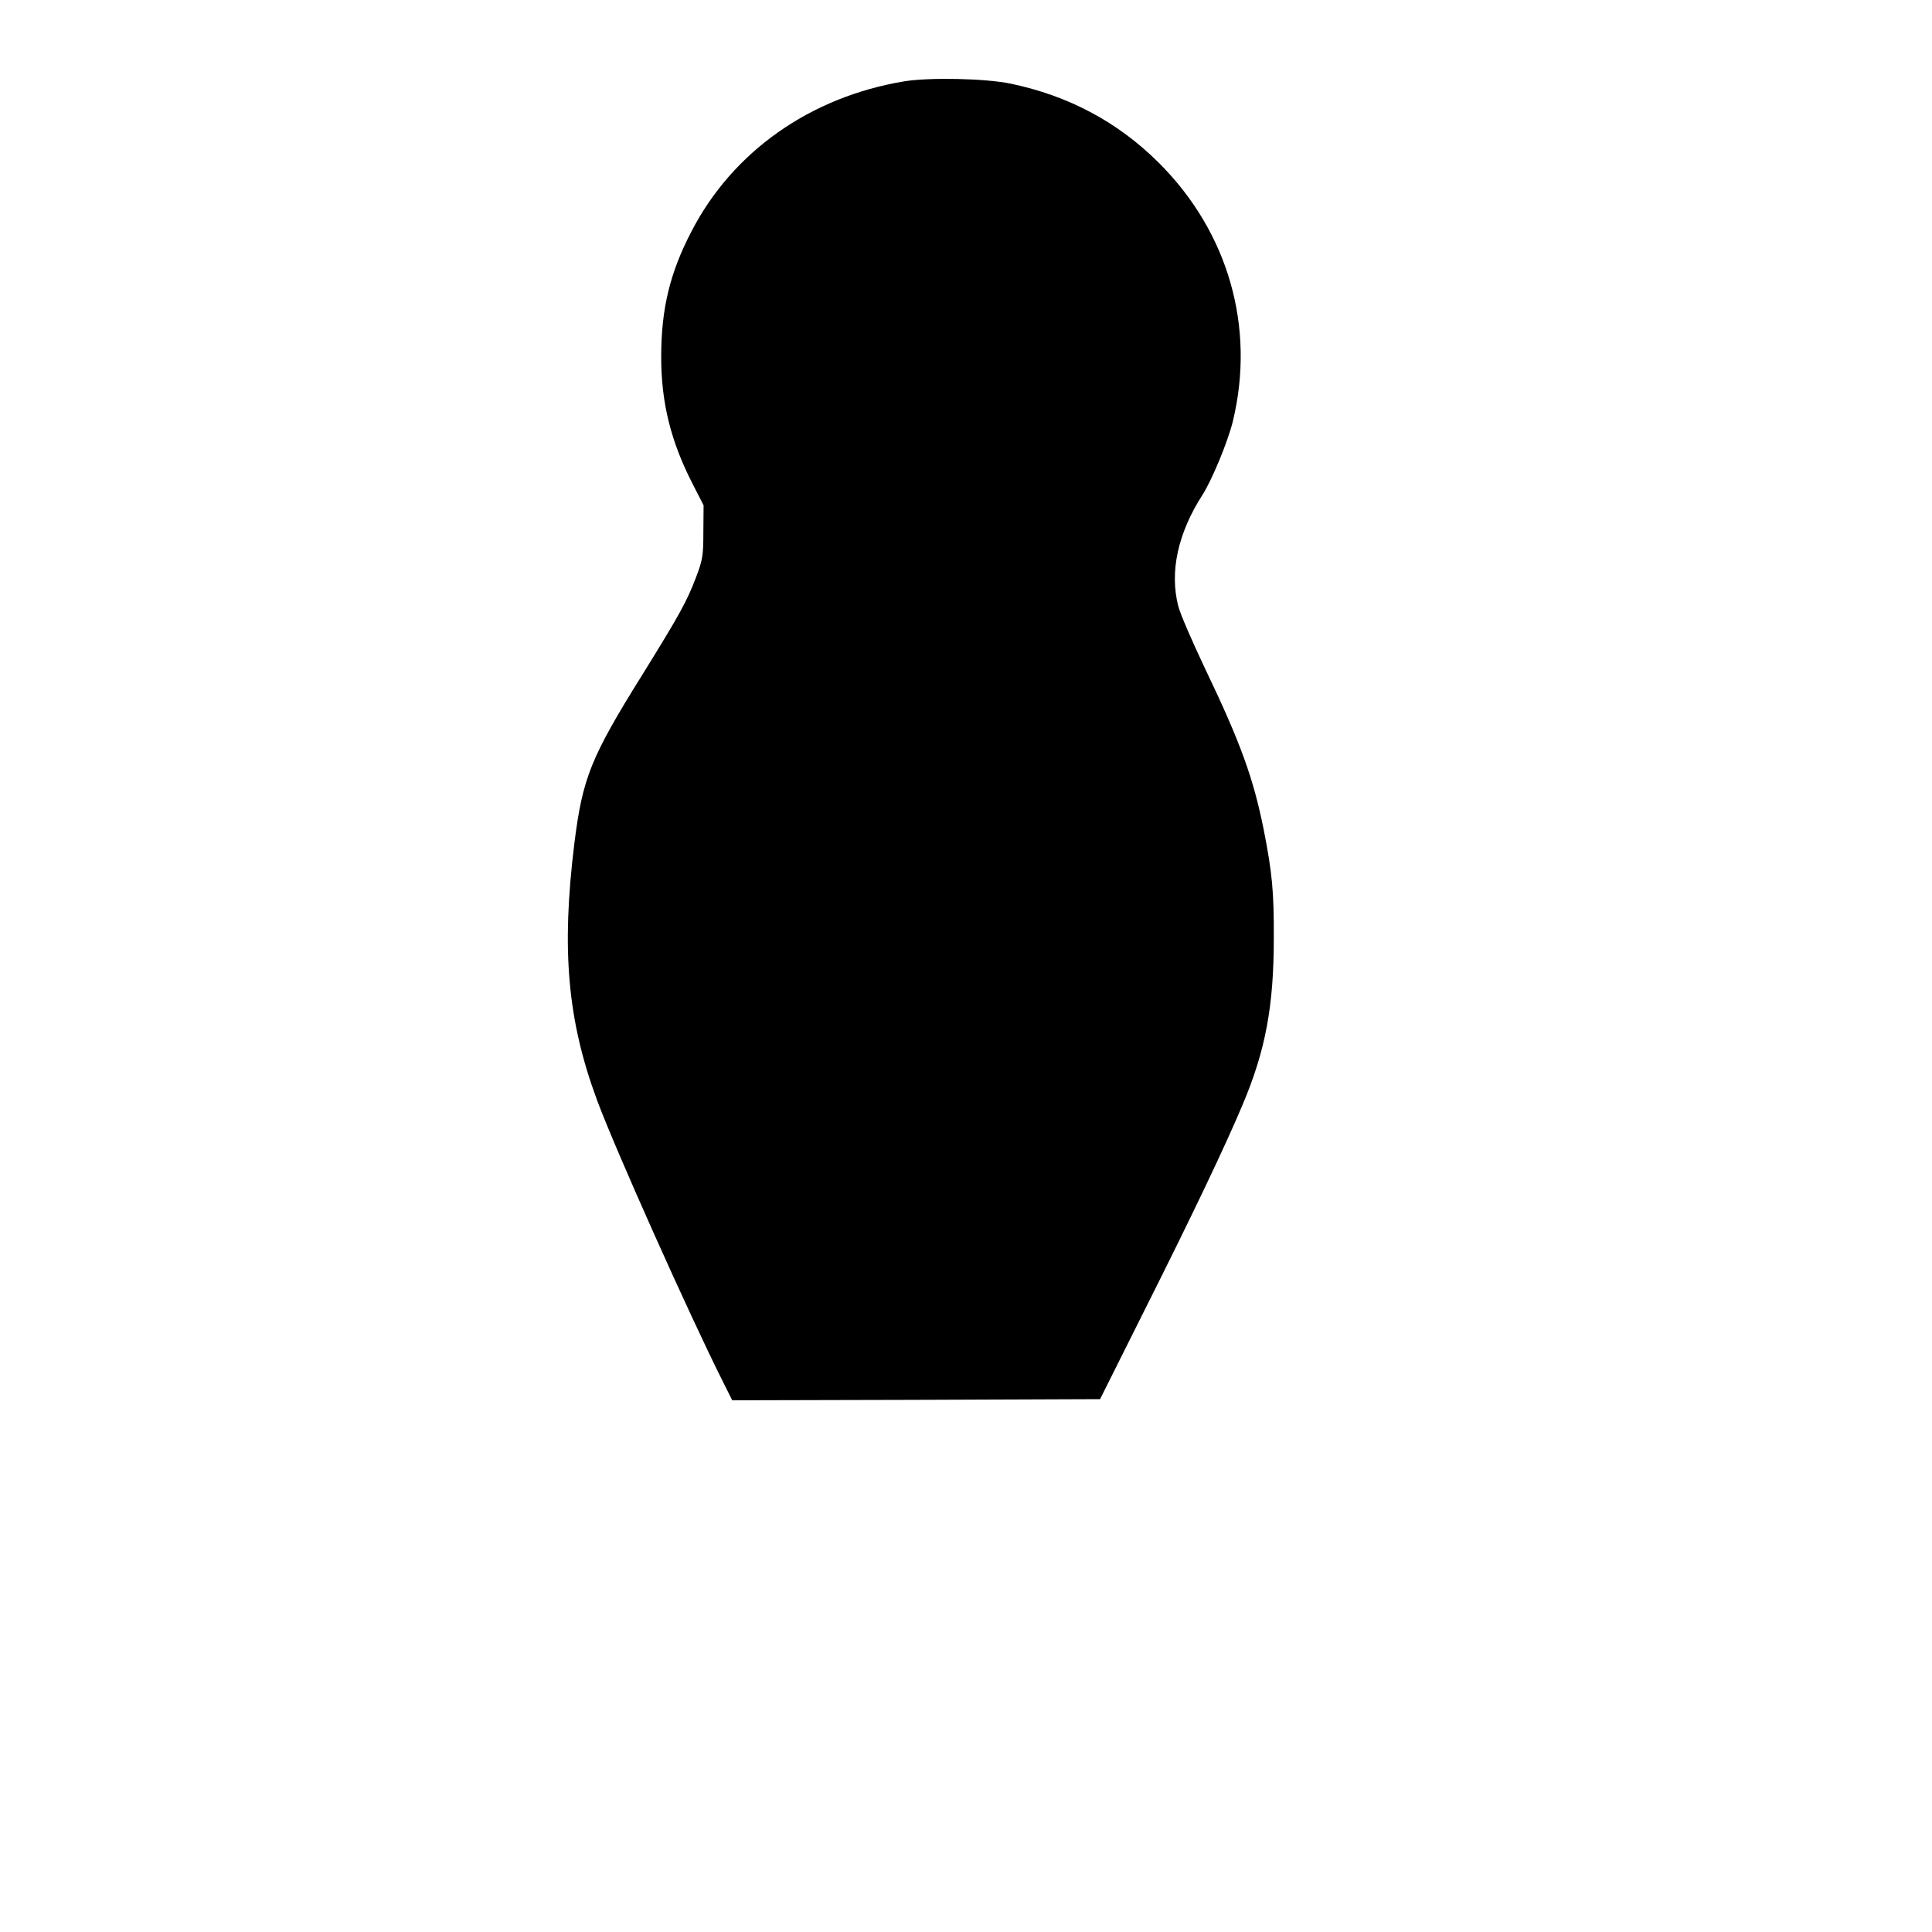 <?xml version="1.0" encoding="UTF-8" standalone="yes"?>
<svg version="1.0" xmlns="http://www.w3.org/2000/svg" width="100mm" height="100mm" viewBox="0 0 612 843" preserveAspectRatio="xMidYMid meet">
  <g transform="translate(0,843) scale(0.1,-0.1)" fill="#000000" stroke="none">
    <path d="M2790 8075 c-409 -68 -748 -306 -928 -655 -94 -180 -132 -338 -132
-547 0 -201 42 -370 139 -558 l46 -90 -1 -115 c0 -104 -3 -123 -32 -199 -40
-105 -70 -160 -233 -423 -227 -364 -262 -452 -298 -739 -57 -463 -30 -771 99
-1119 77 -209 405 -942 550 -1230 l40 -80 803 2 802 3 195 390 c205 408 353
718 427 895 100 236 136 431 136 725 1 203 -7 287 -44 475 -45 224 -101 380
-257 705 -55 116 -108 238 -116 271 -38 149 -2 317 106 485 42 66 110 231 132
319 100 412 -19 827 -323 1130 -179 178 -393 292 -646 345 -110 23 -356 28
-465 10z"/>
  </g>
</svg>